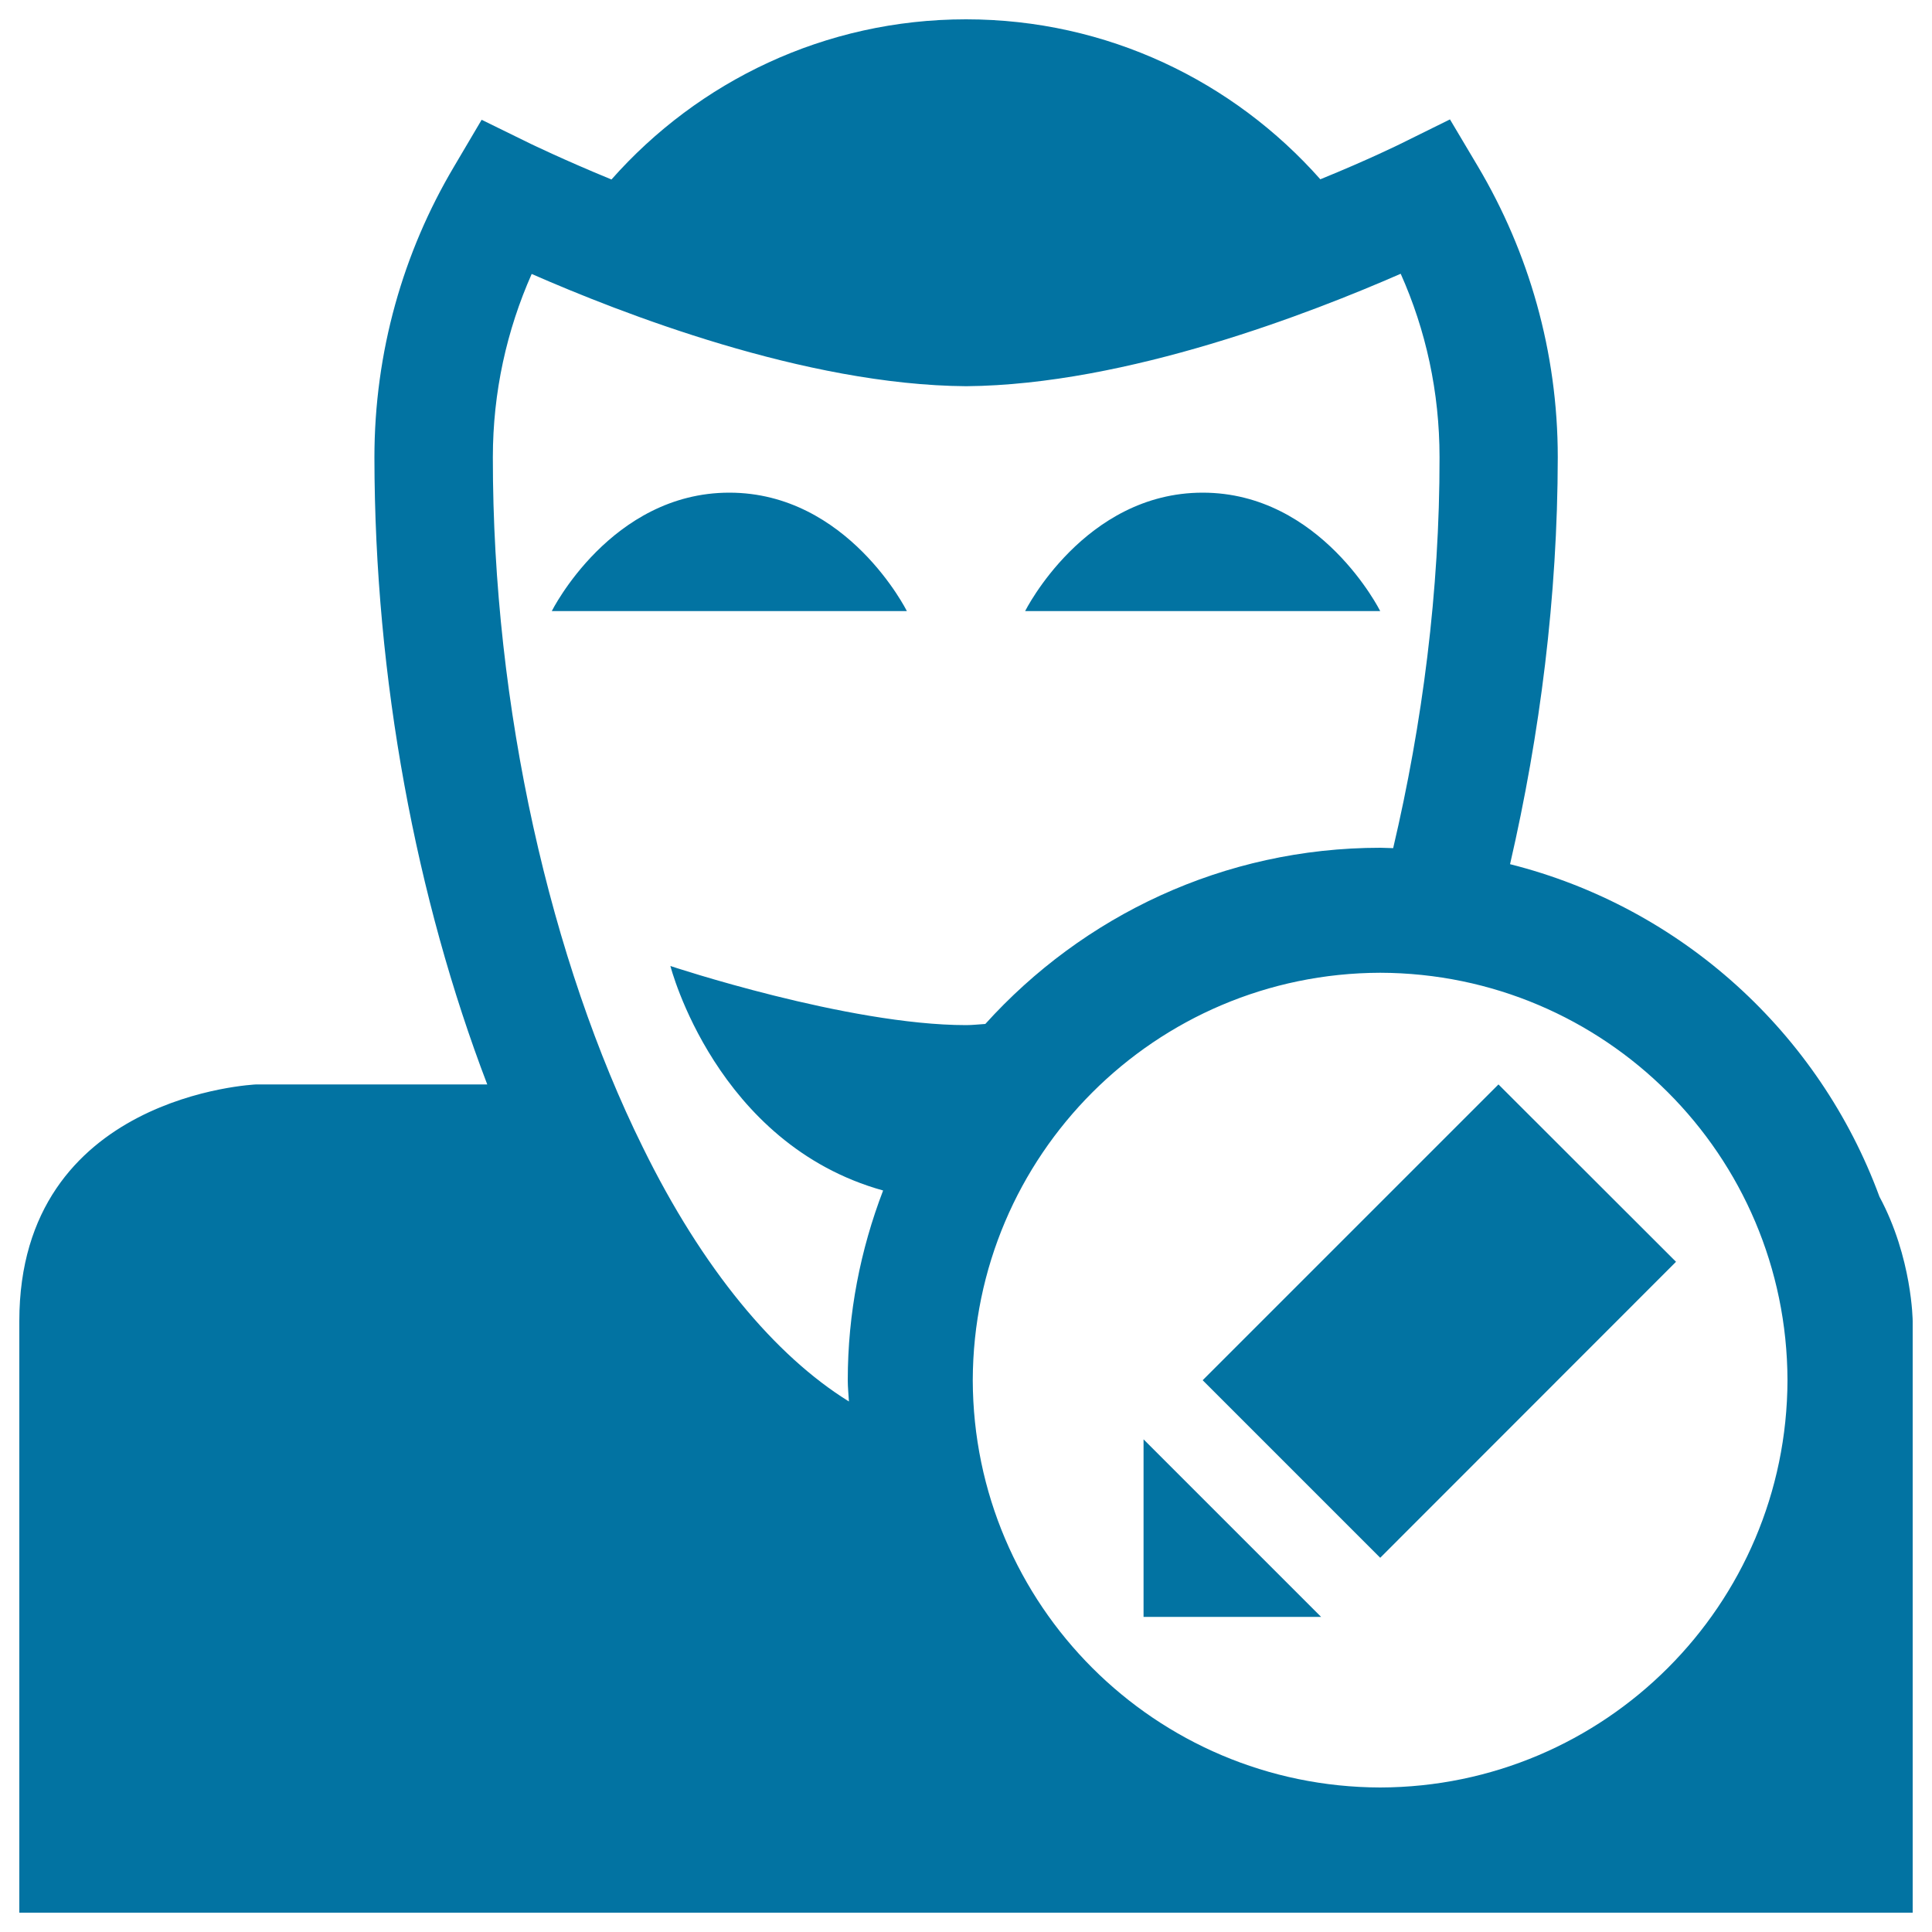 <svg xmlns="http://www.w3.org/2000/svg" viewBox="0 0 1000 1000" style="fill:#0273a2">
<title>Masked User SVG icon</title>
<g><path d="M683.8,836.9h-91.9V745L683.8,836.9z M867.5,653.1L714.4,806.3l-91.9-91.9l153.1-153.1L867.5,653.1z"/><path d="M714.4,316.3c0,0-30.6-61.3-91.9-61.3s-91.9,61.3-91.9,61.3s61.3,0,91.9,0S714.4,316.3,714.4,316.3z M377.5,255c-61.3,0-91.9,61.3-91.9,61.3s61.3,0,91.9,0s91.9,0,91.9,0S438.8,255,377.5,255z M972.8,619.4c-31.2-84.8-102.6-149.8-191.2-172.1c15.5-67.2,24.6-138.5,24.7-210.6c0-54.8-15.1-106.3-41.3-150.5l-14.5-24.4L725,74.4c0,0-16.3,8.1-41.6,18.4C638.5,42.1,573.1,10,500,10c-73.1,0-138.6,32.1-183.5,82.9c-25.3-10.4-41.6-18.4-41.7-18.4L249.3,62l-14.4,24.4c-26.2,44.2-41.1,95.7-41.1,150.4c0.1,114.8,21.7,228.5,58.4,324.5c-105.7,0-119.6,0-119.6,0S10,566.4,10,683.8C10,745,10,990,10,990h980V683.8C990,683.8,989.8,651,972.8,619.4z M457.1,616.2c-11.7,30.5-18.3,63.5-18.3,98.2c0,3.7,0.4,7.3,0.6,11c-38.1-23.6-75.8-68.5-106.8-131.8c-47.4-95.9-77.6-226.9-77.5-356.9c0-33.8,7.2-65.8,20.1-94.9c45.9,20.1,141.3,57.5,224.9,58.1c83.5-0.7,179.1-38.2,224.9-58.2c13,29.1,20.1,61.1,20.1,95c0.1,69.1-8.9,138.1-24,202.3c-2.2,0-4.3-0.2-6.6-0.2c-81.2,0-154,35.3-204.5,91.2c-3.2,0.2-6.8,0.6-9.9,0.6c-61.3,0-153.1-30.6-153.1-30.6S370.5,592.1,457.1,616.2z M714.4,925.2c-116.4-0.3-210.6-94.4-210.9-210.8C503.8,598,598,503.8,714.4,503.5c116.3,0.3,210.5,94.4,210.8,210.9C924.9,830.7,830.7,924.9,714.4,925.2z"/></g>
</svg>